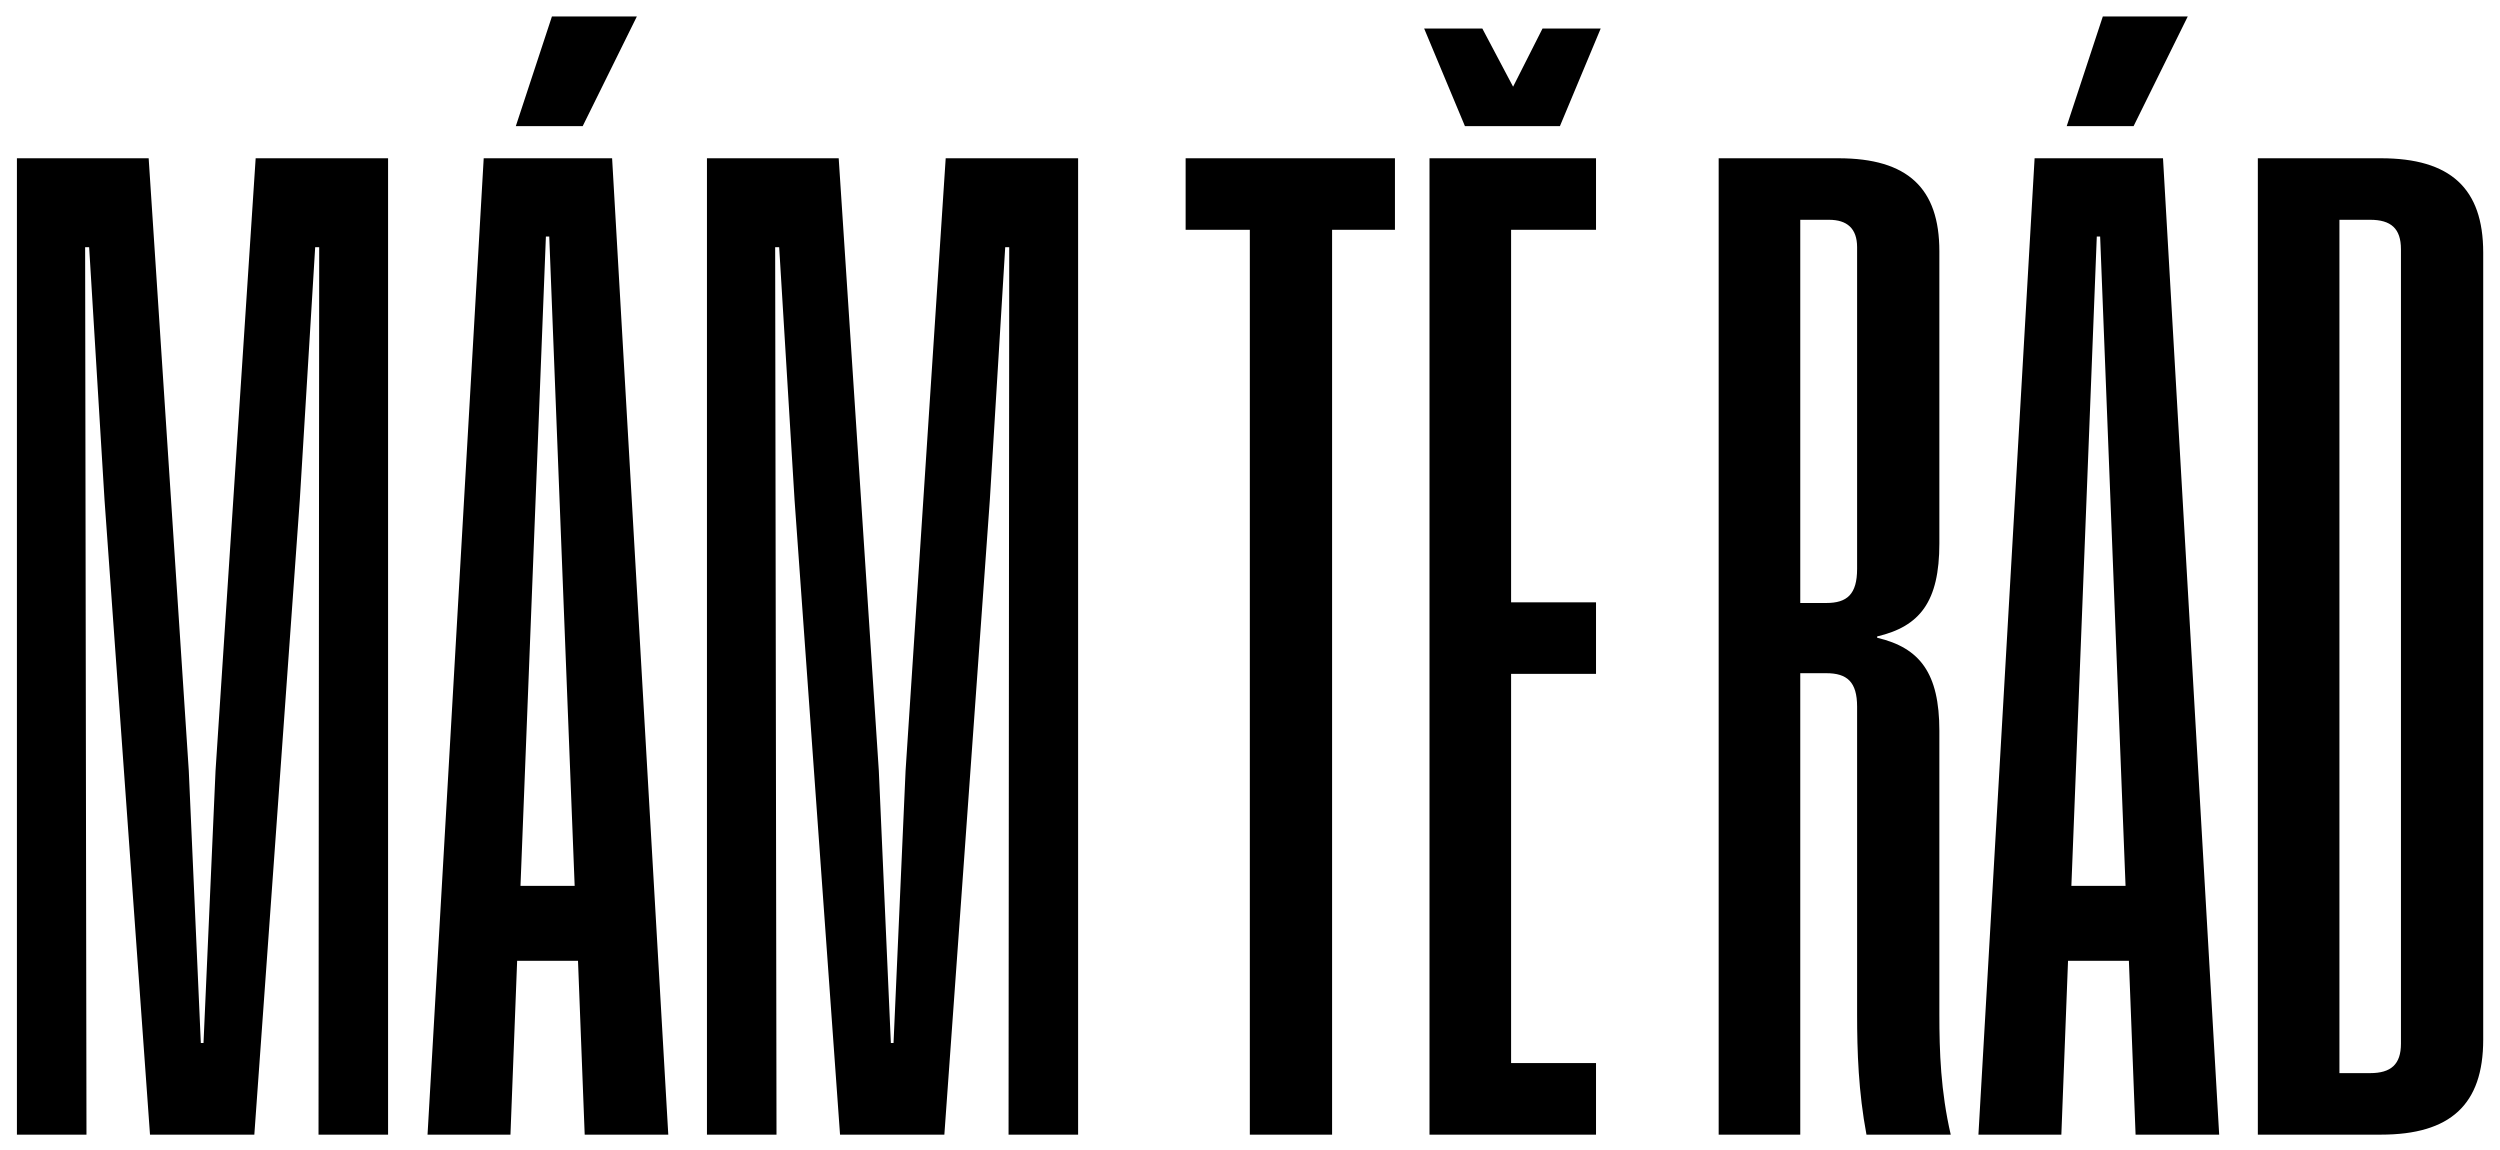 <svg width="661" height="304" viewBox="0 0 661 304" fill="none" xmlns="http://www.w3.org/2000/svg"><g filter="url(#filter0_d_373_81)"><path d="M4.473 296V37.845H39.306L49.916 199.811L53.098 271.776H53.806L56.988 199.811L67.597 37.845H102.607V296H84.218L84.395 61.362H83.334L79.267 128.2L67.244 296H39.66L27.637 128.2L23.57 61.362H22.509L22.863 296H4.473ZM113.04 296L127.892 37.845H161.841L176.694 296H154.592L152.824 250.027H136.733L134.965 296H113.04ZM136.38 29.358L145.928 0.36H168.384L154.061 29.358H136.38ZM137.617 230.224H151.94L145.221 58.533H144.336L137.617 230.224ZM186.918 296V37.845H221.751L232.36 199.811L235.543 271.776H236.25L239.433 199.811L250.042 37.845H285.052V296H266.663L266.84 61.362H265.779L261.712 128.2L249.688 296H222.105L210.081 128.2L206.014 61.362H204.953L205.307 296H186.918ZM330.455 296V56.765H313.481V37.845H368.825V56.765H352.204V296H330.455ZM377.96 296V37.845H421.987V56.765H399.532V155.253H421.987V174.172H399.532V277.08H421.987V296H377.96ZM376.545 3.543H391.928L400.062 18.926L407.842 3.543H423.225L412.439 29.358H387.331L376.545 3.543ZM454.417 296V37.845H486.067C504.456 37.845 512.767 45.802 512.767 62.423V139.693C512.767 155.076 507.639 161.618 496.323 164.27V164.624C507.639 167.276 512.767 173.995 512.767 189.202V264.173C512.767 274.075 513.12 284.507 515.773 296H493.494C491.372 284.684 491.018 274.075 491.018 264.173V182.836C491.018 176.294 488.366 173.995 482.884 173.995H475.989V296H454.417ZM475.989 155.43H482.884C488.366 155.43 491.018 153.131 491.018 146.412V61.362C491.018 56.411 488.366 54.113 483.592 54.113H475.989V155.43ZM523.095 296L537.948 37.845H571.897L586.75 296H564.648L562.879 250.027H546.789L545.021 296H523.095ZM546.435 29.358L555.983 0.36H578.439L564.117 29.358H546.435ZM547.673 230.224H561.995L555.276 58.533H554.392L547.673 230.224ZM596.973 296V37.845H629.508C647.897 37.845 656.561 45.802 656.561 62.777V270.892C656.561 288.043 647.897 296 629.508 296H596.973ZM618.545 279.733H626.679C632.16 279.733 634.812 277.434 634.812 271.953V61.893C634.812 56.411 632.16 54.113 626.679 54.113H618.545V279.733Z" fill="black"/></g><defs><filter id="filter0_d_373_81" x="0.474" y="0.359" width="660.088" height="303.641" filterUnits="userSpaceOnUse" color-interpolation-filters="sRGB"><feFlood flood-opacity="0" result="BackgroundImageFix"/><feColorMatrix in="SourceAlpha" type="matrix" values="0 0 0 0 0 0 0 0 0 0 0 0 0 0 0 0 0 0 127 0" result="hardAlpha"/><feOffset dy="4"/><feGaussianBlur stdDeviation="2"/><feComposite in2="hardAlpha" operator="out"/><feColorMatrix type="matrix" values="0 0 0 0 0.196 0 0 0 0 0.196 0 0 0 0 0.196 0 0 0 0.25 0"/><feBlend mode="normal" in2="BackgroundImageFix" result="effect1_dropShadow_373_81"/><feBlend mode="normal" in="SourceGraphic" in2="effect1_dropShadow_373_81" result="shape"/></filter></defs></svg>